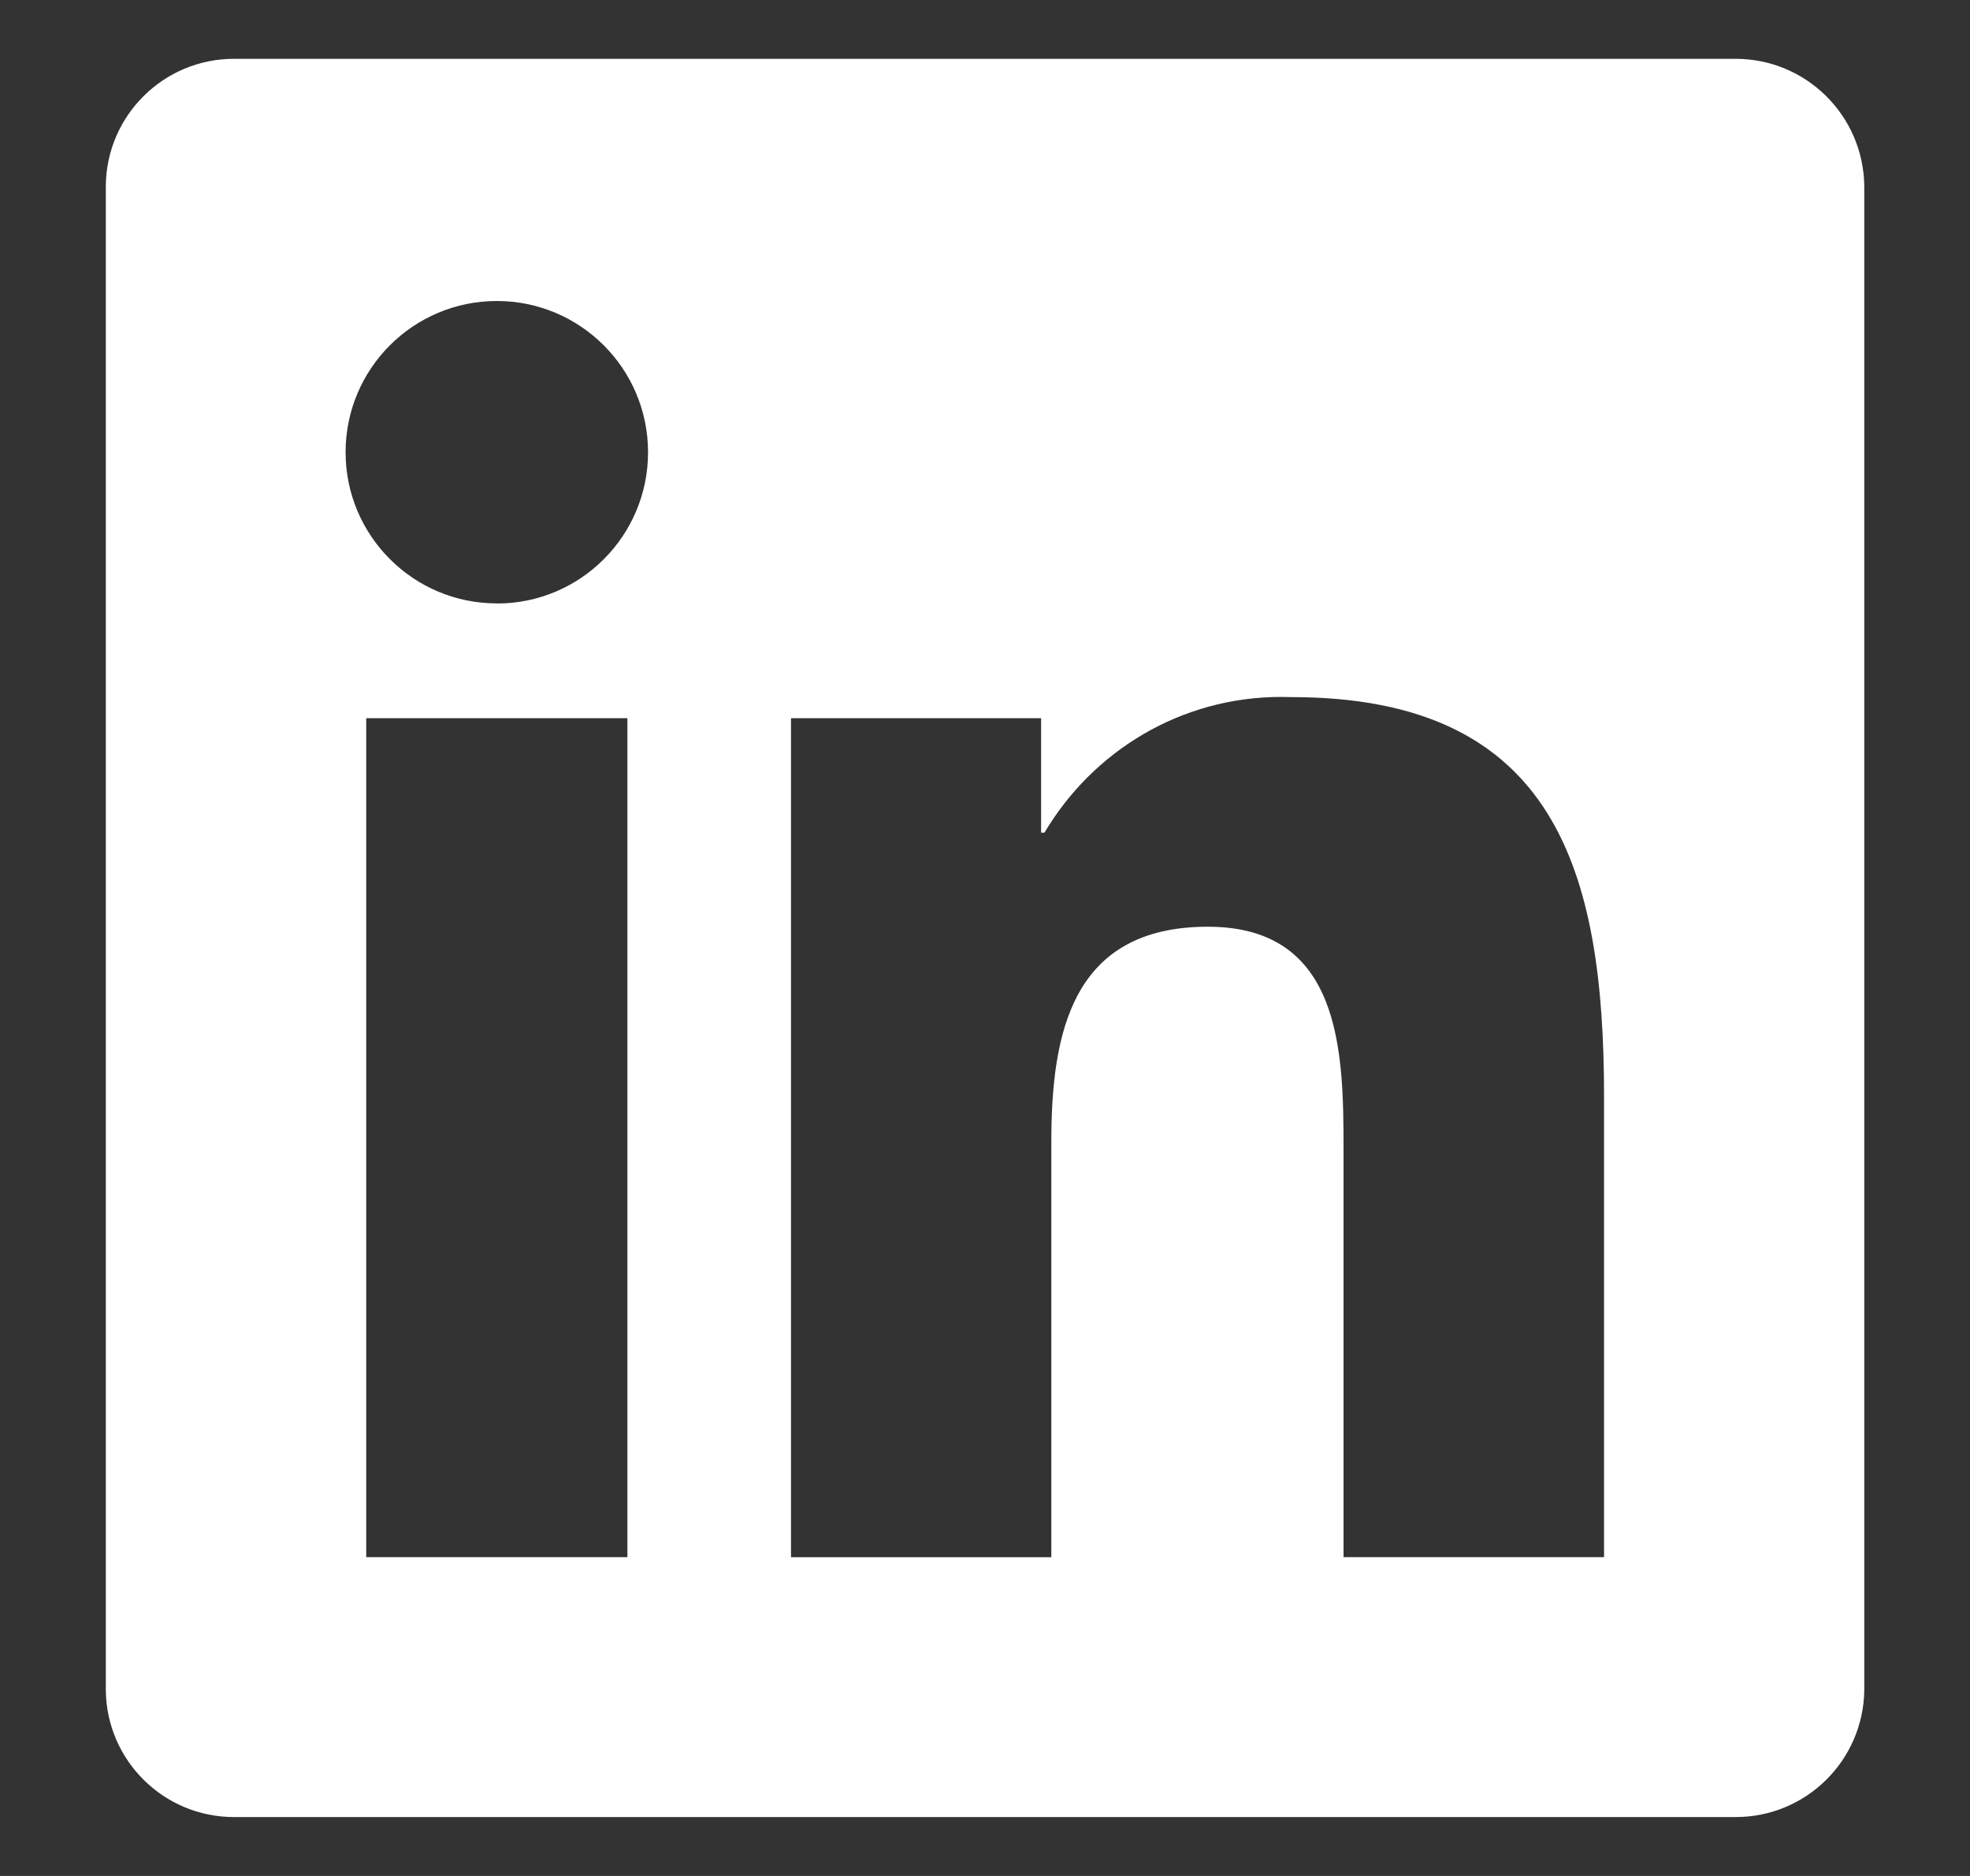 <svg xmlns="http://www.w3.org/2000/svg" width="21" height="20" viewBox="0 0 21 20" fill="none">
    <rect x="0" y="0" width="21" height="20" fill="#333333" stroke="none"/>
    <path d="M18.486 0.627H2.511C2.506 0.627 2.501 0.627 2.494 0.627C1.745 0.627 1.137 1.23 1.128 1.977V18.022C1.137 18.769 1.745 19.372 2.494 19.372C2.501 19.372 2.506 19.372 2.513 19.372H18.484C18.489 19.372 18.496 19.372 18.502 19.372C19.252 19.372 19.861 18.771 19.873 18.023V18.022V1.978C19.861 1.23 19.252 0.627 18.501 0.627C18.495 0.627 18.489 0.627 18.483 0.627H18.486ZM6.688 16.601H3.904V7.657H6.688V16.601ZM5.296 6.433C4.406 6.433 3.684 5.711 3.684 4.821C3.684 3.931 4.406 3.209 5.296 3.209C6.186 3.209 6.908 3.931 6.908 4.821C6.908 4.821 6.908 4.822 6.908 4.823C6.908 5.712 6.187 6.434 5.298 6.434C5.297 6.434 5.296 6.434 5.296 6.434L5.296 6.433ZM17.098 16.601H14.322V12.252C14.322 11.214 14.301 9.88 12.876 9.88C11.428 9.88 11.207 11.009 11.207 12.176V16.602H8.432V7.657H11.098V8.877H11.134C11.652 8.005 12.588 7.43 13.659 7.43C13.697 7.43 13.734 7.431 13.772 7.432H13.766C16.579 7.432 17.099 9.283 17.099 11.692V16.602L17.098 16.601Z" fill="white"/>
</svg>